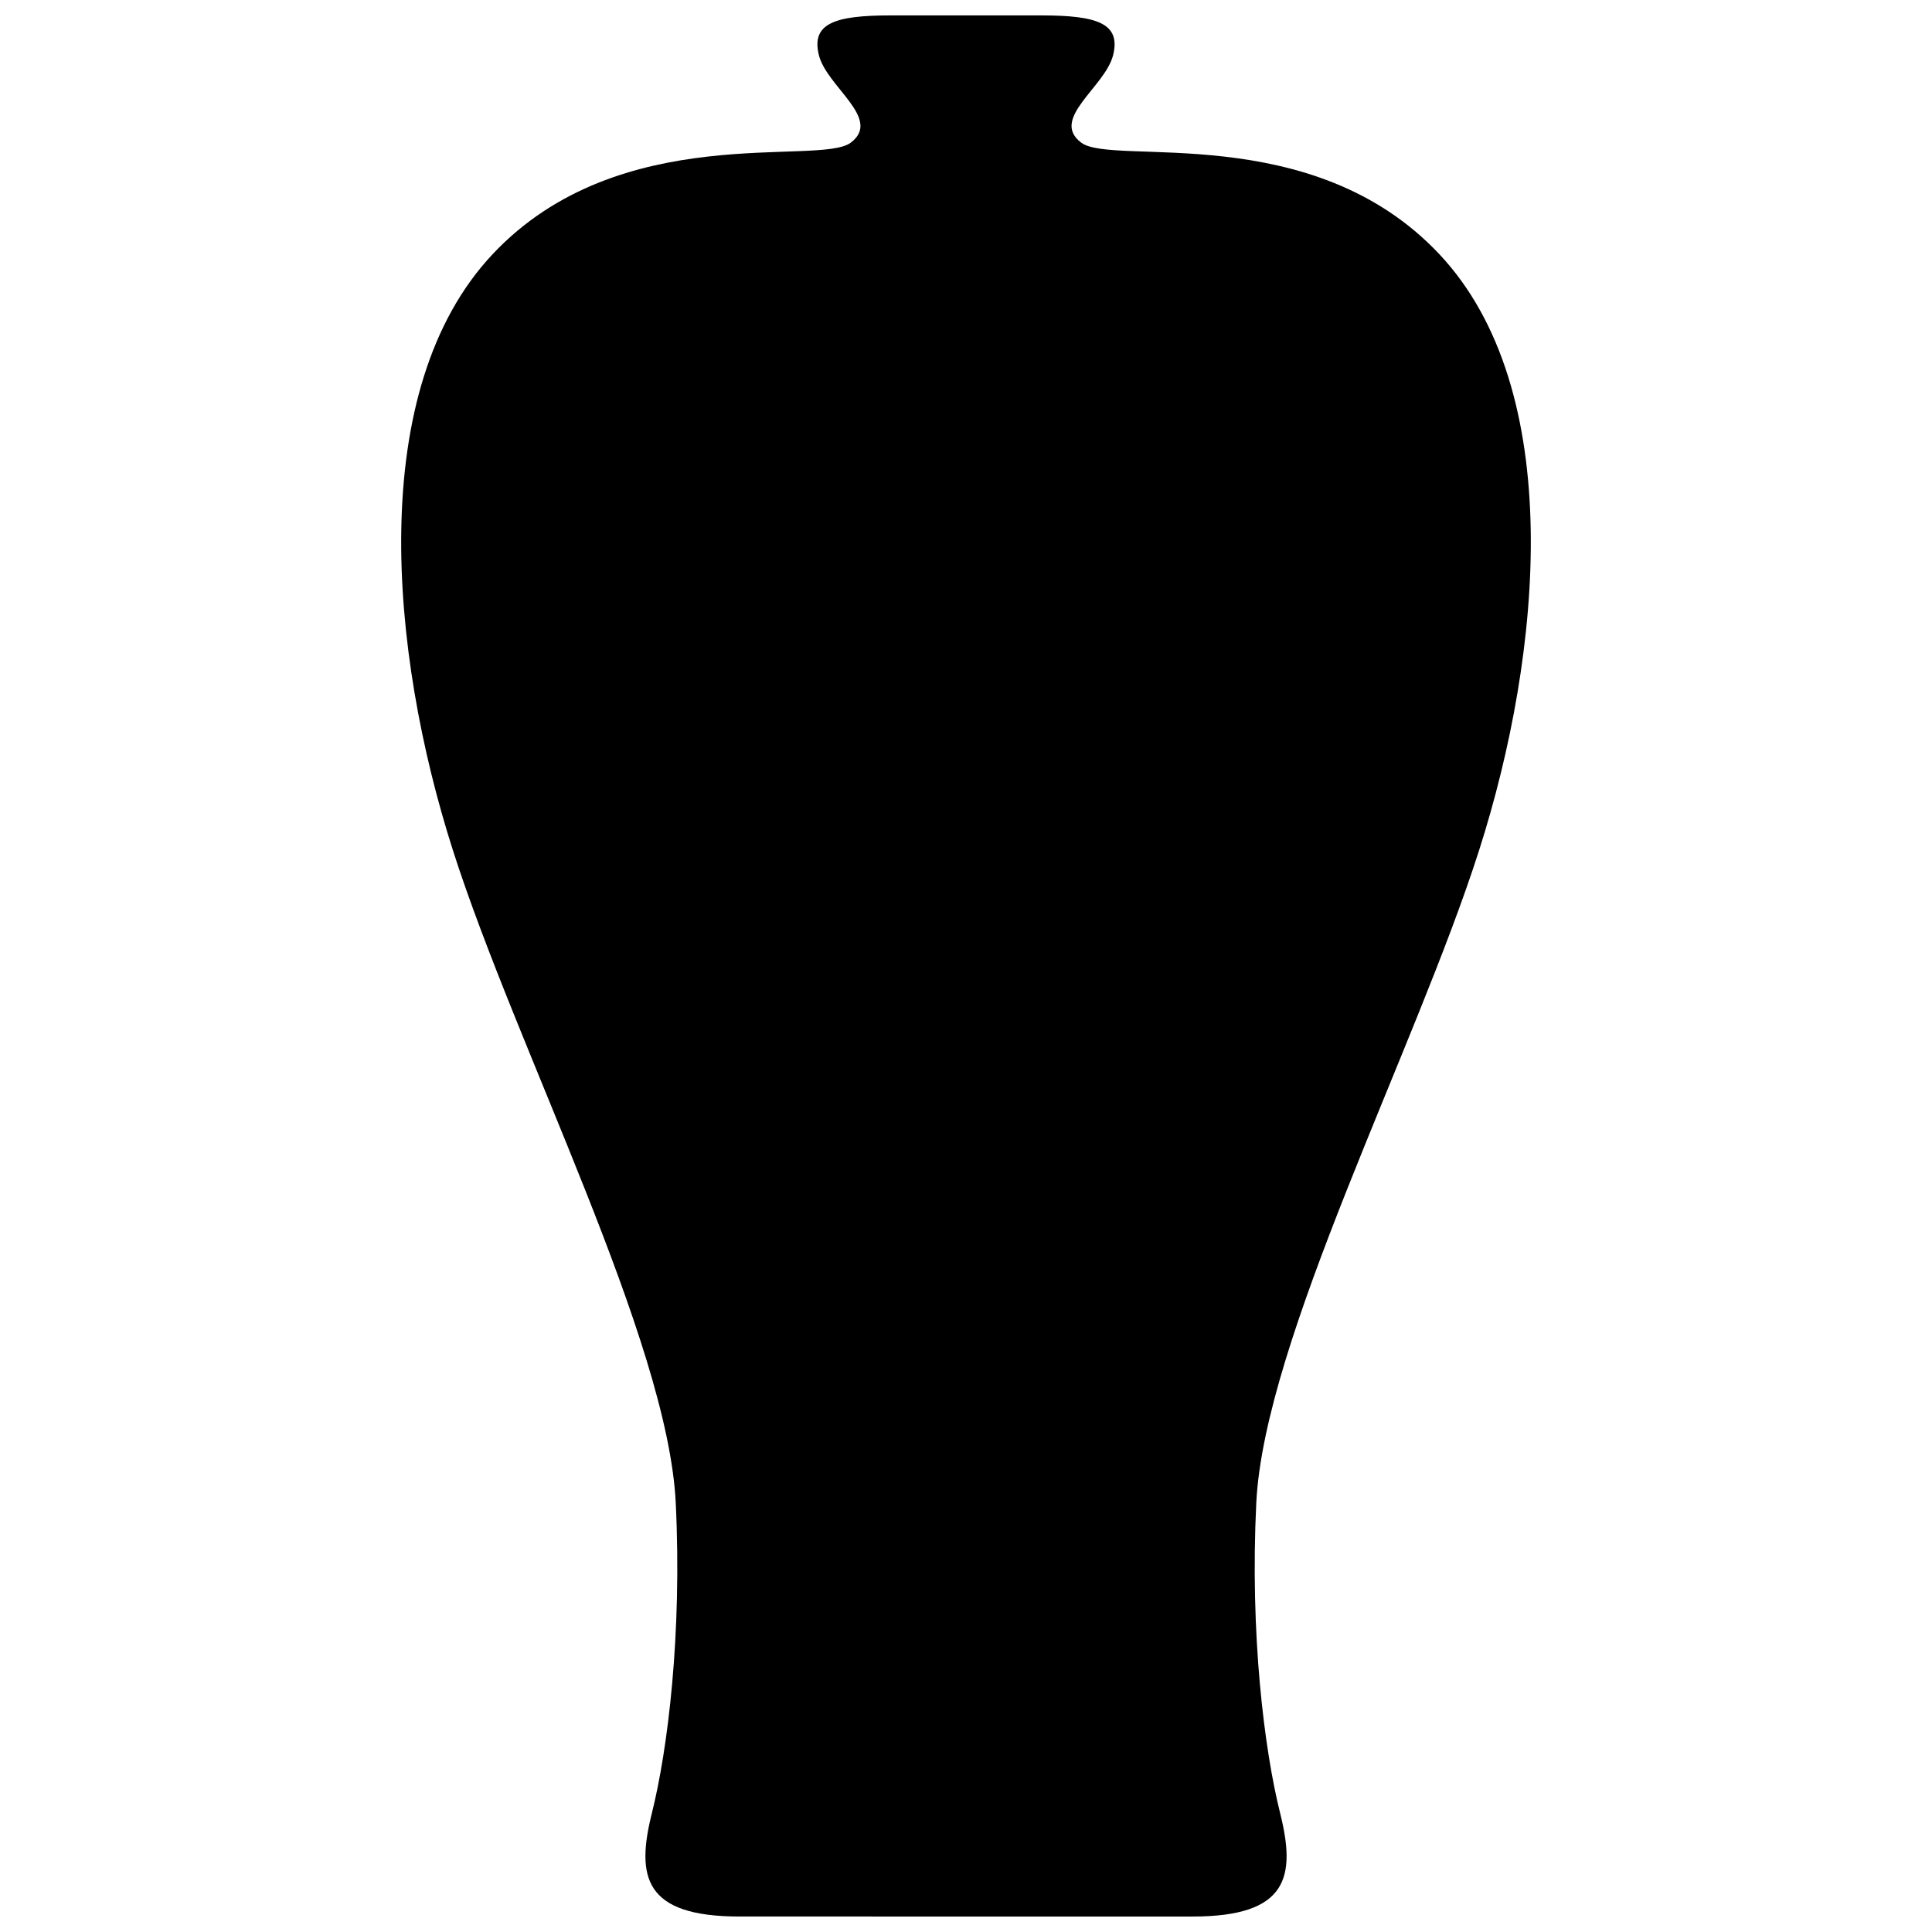 <?xml version="1.0" encoding="UTF-8"?>
<!-- Uploaded to: SVG Repo, www.svgrepo.com, Generator: SVG Repo Mixer Tools -->
<svg width="800px" height="800px" version="1.1" viewBox="144 144 512 512" xmlns="http://www.w3.org/2000/svg">
 <defs>
  <clipPath id="a">
   <path d="m250 148.09h300v503.81h-300z"/>
  </clipPath>
 </defs>
 <g clip-path="url(#a)">
  <path d="m460.06 651.9c25.297 0 27.406-10.539 23.188-27.402-4.215-16.867-8.02-47.41-6.32-82.211 2.106-43.215 42.156-120.15 59.02-172.86 16.863-52.699 23.191-122.26-10.539-158.1-33.727-35.836-86.422-23.188-94.859-29.512-8.43-6.324 6.324-14.758 8.434-23.188 2.109-8.438-4.219-10.543-18.973-10.543h-40.016c-14.762 0-21.082 2.106-18.977 10.539 2.106 8.43 16.867 16.863 8.434 23.188-8.434 6.324-61.133-6.324-94.863 29.512-33.723 35.836-27.398 105.4-10.535 158.1 16.867 52.703 56.918 129.64 59.027 172.86 1.691 34.801-2.109 65.344-6.324 82.211-4.219 16.863-2.109 27.402 23.184 27.402z"/>
 </g>
</svg>